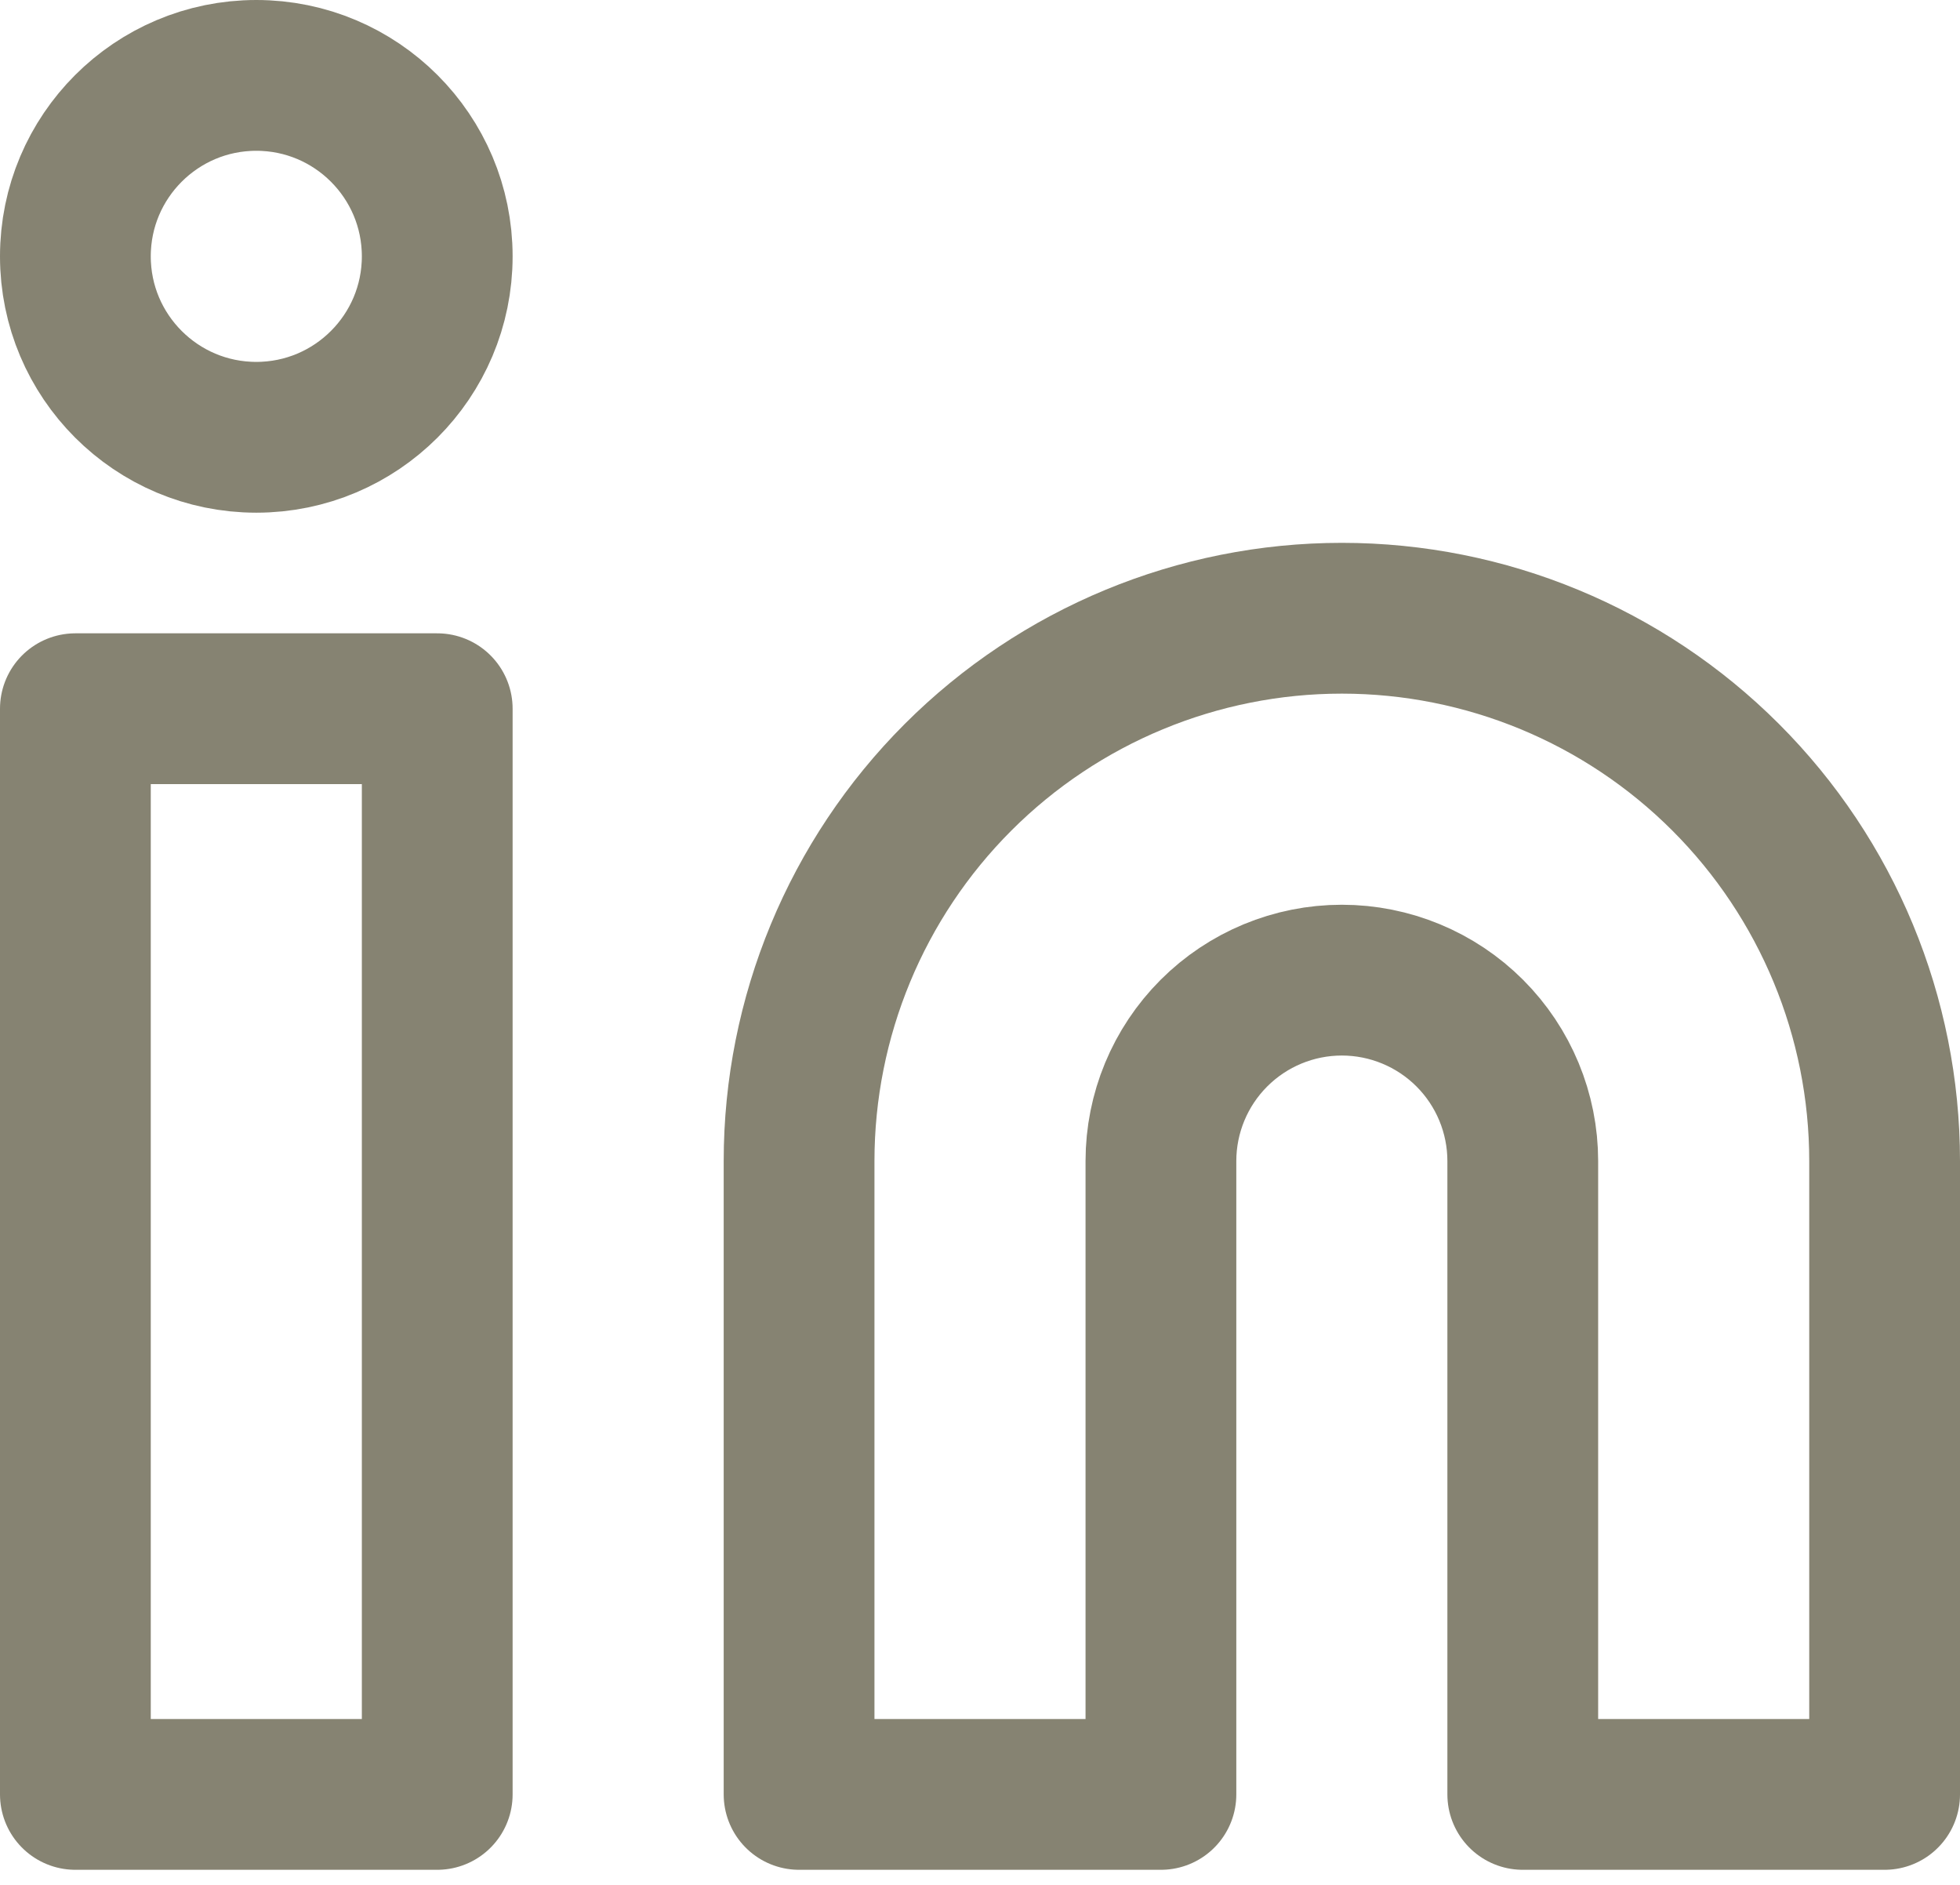 <svg width="26" height="25" viewBox="0 0 26 25" fill="none" xmlns="http://www.w3.org/2000/svg">
<path d="M17.8 8.2C19.71 8.2 21.541 8.959 22.891 10.309C24.241 11.659 25 13.49 25 15.4V23.8H20.2V15.4C20.2 14.764 19.947 14.153 19.497 13.703C19.047 13.253 18.436 13 17.8 13C17.163 13 16.553 13.253 16.103 13.703C15.653 14.153 15.4 14.764 15.4 15.4V23.8H10.6V15.4C10.6 13.49 11.359 11.659 12.709 10.309C14.059 8.959 15.89 8.2 17.8 8.2Z" stroke="#868372" stroke-width="2" stroke-linecap="round" stroke-linejoin="round"/>
<path d="M5.8 9.4H1V23.8H5.8V9.4Z" stroke="#868372" stroke-width="2" stroke-linecap="round" stroke-linejoin="round"/>
<path d="M3.4 5.8C4.725 5.8 5.8 4.725 5.8 3.4C5.8 2.075 4.725 1 3.4 1C2.075 1 1 2.075 1 3.4C1 4.725 2.075 5.8 3.4 5.8Z" stroke="#868372" stroke-width="2" stroke-linecap="round" stroke-linejoin="round"/>
</svg>

